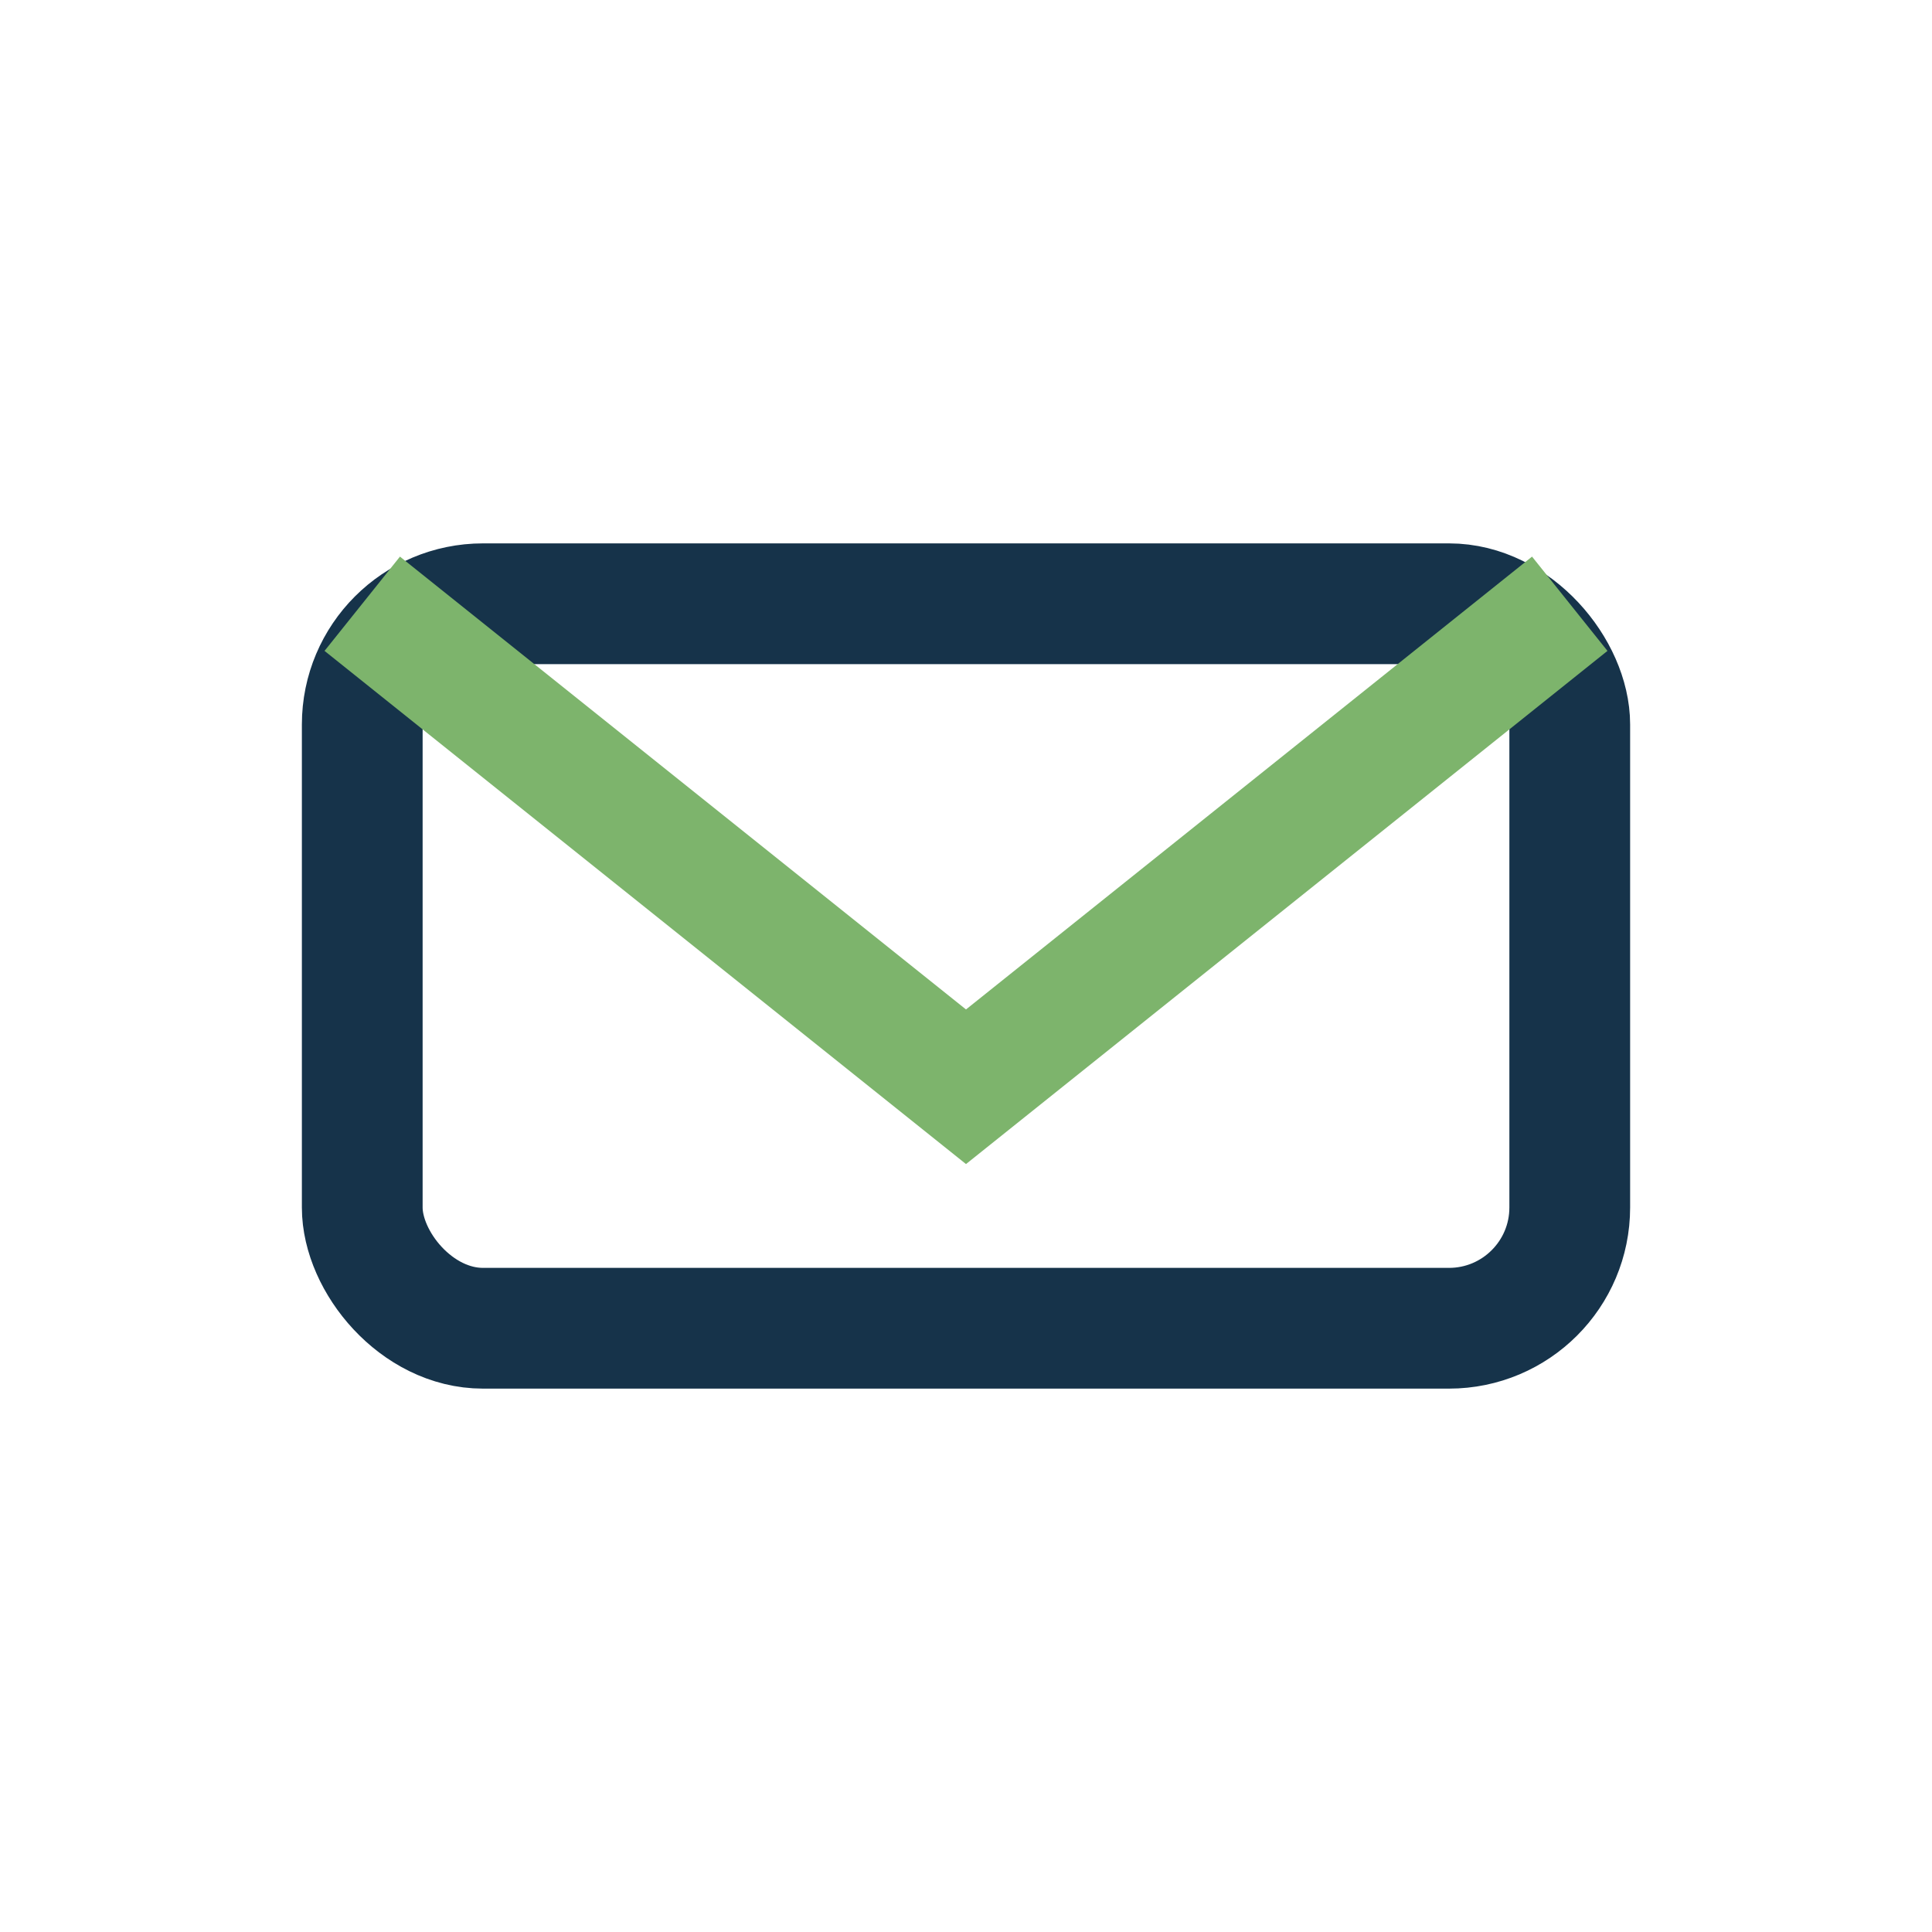 <?xml version="1.0" encoding="UTF-8"?>
<svg xmlns="http://www.w3.org/2000/svg" width="32" height="32" viewBox="0 0 32 32"><rect x="6" y="10" width="20" height="12" rx="2" fill="none" stroke="#16334A" stroke-width="2"/><path d="M6 10l10 8 10-8" stroke="#7DB46C" stroke-width="2" fill="none"/></svg>